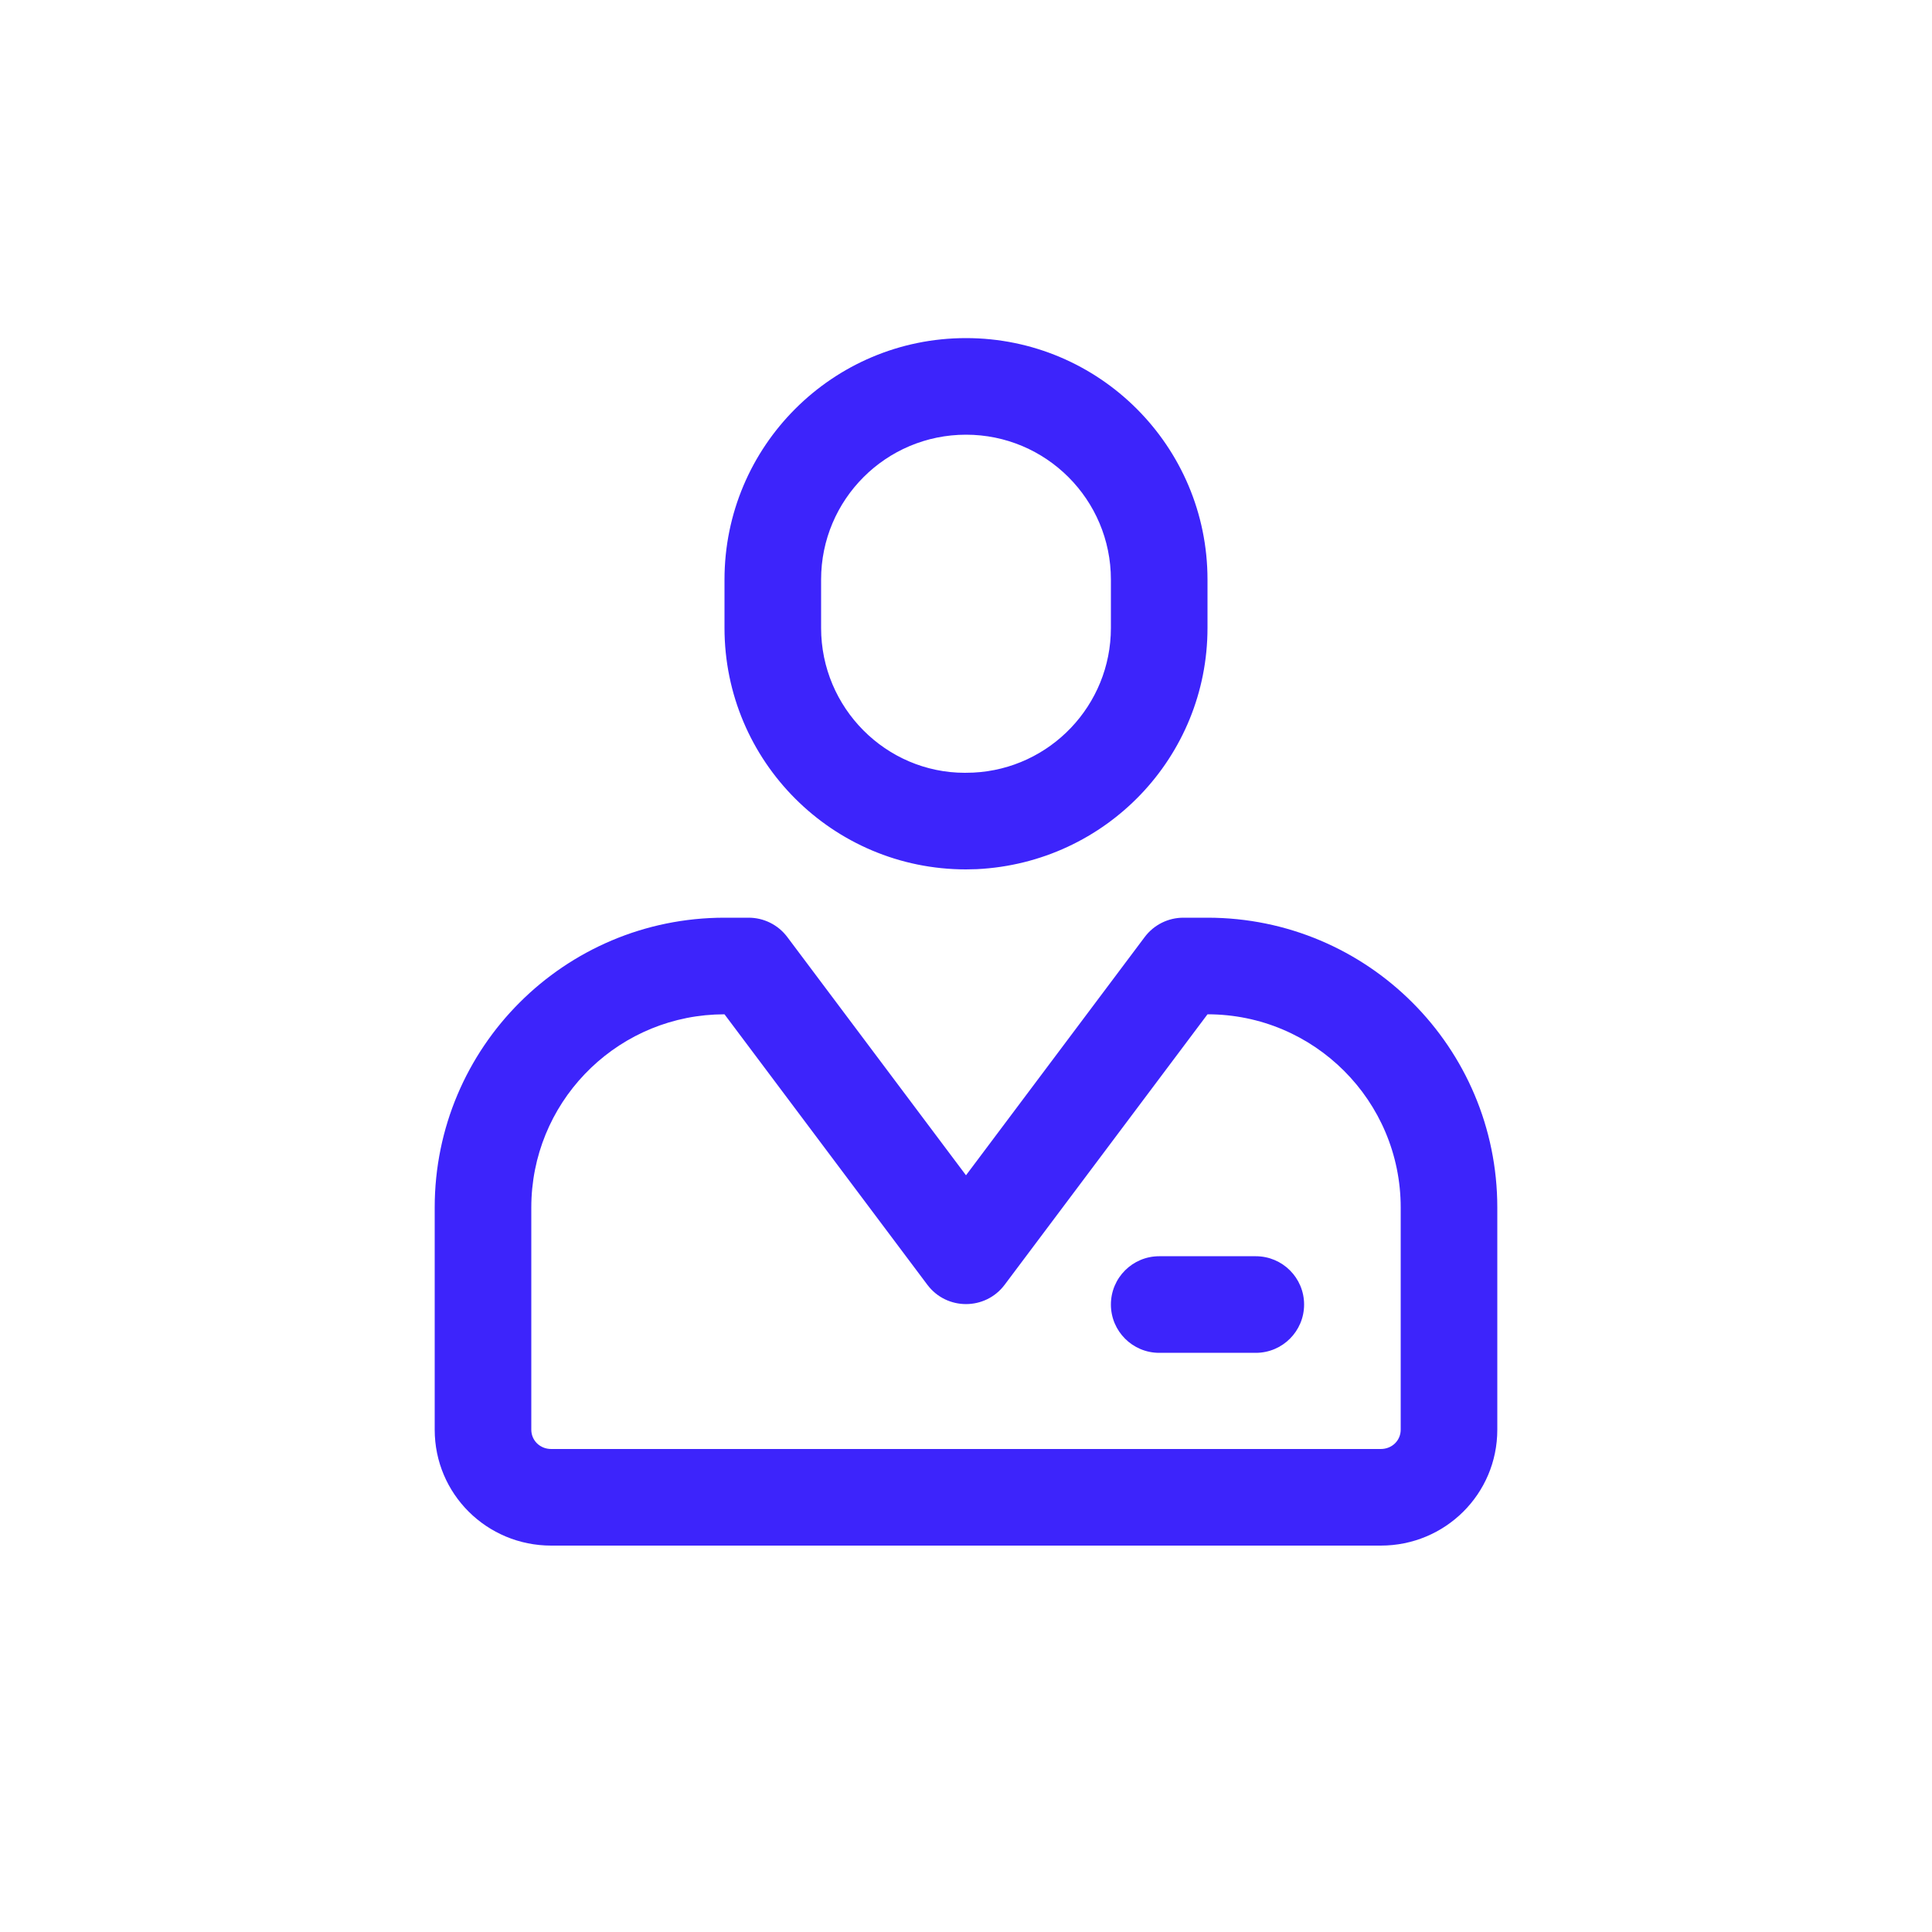 <svg width="40" height="40" viewBox="0 0 40 40" fill="none" xmlns="http://www.w3.org/2000/svg">
<path fill-rule="evenodd" clip-rule="evenodd" d="M25 12C25 9.239 22.761 7 20 7C17.239 7 15 9.239 15 12V13C15 15.761 17.239 18 20 18L20.224 17.995C22.904 17.863 25 15.668 25 13V12ZM17 12C17 10.343 18.343 9 20 9C21.657 9 23 10.343 23 12V13C23 14.601 21.742 15.918 20.151 15.996L19.976 16C18.343 16 17 14.657 17 13V12ZM24.5 19C24.185 19 23.889 19.148 23.7 19.4L20 24.333L16.3 19.4C16.111 19.148 15.815 19 15.5 19H15C11.686 19 9 21.686 9 25V29.6C9 30.933 10.08 32 11.412 32H28.588C29.92 32 31 30.933 31 29.6V25C31 21.686 28.314 19 25 19H24.5ZM11 25C11 22.858 12.684 21.109 14.8 21.005L15 21L19.2 26.6C19.6 27.133 20.4 27.133 20.8 26.6L25 21C27.209 21 29 22.791 29 25V29.6C29 29.823 28.821 30 28.588 30H11.412C11.179 30 11 29.823 11 29.6V25ZM27 27.009C27 27.561 26.552 28.009 26 28.009H24C23.448 28.009 23 27.561 23 27.009C23 26.456 23.448 26.009 24 26.009H26C26.552 26.009 27 26.456 27 27.009Z" fill="#3D24FB"/>
</svg>
